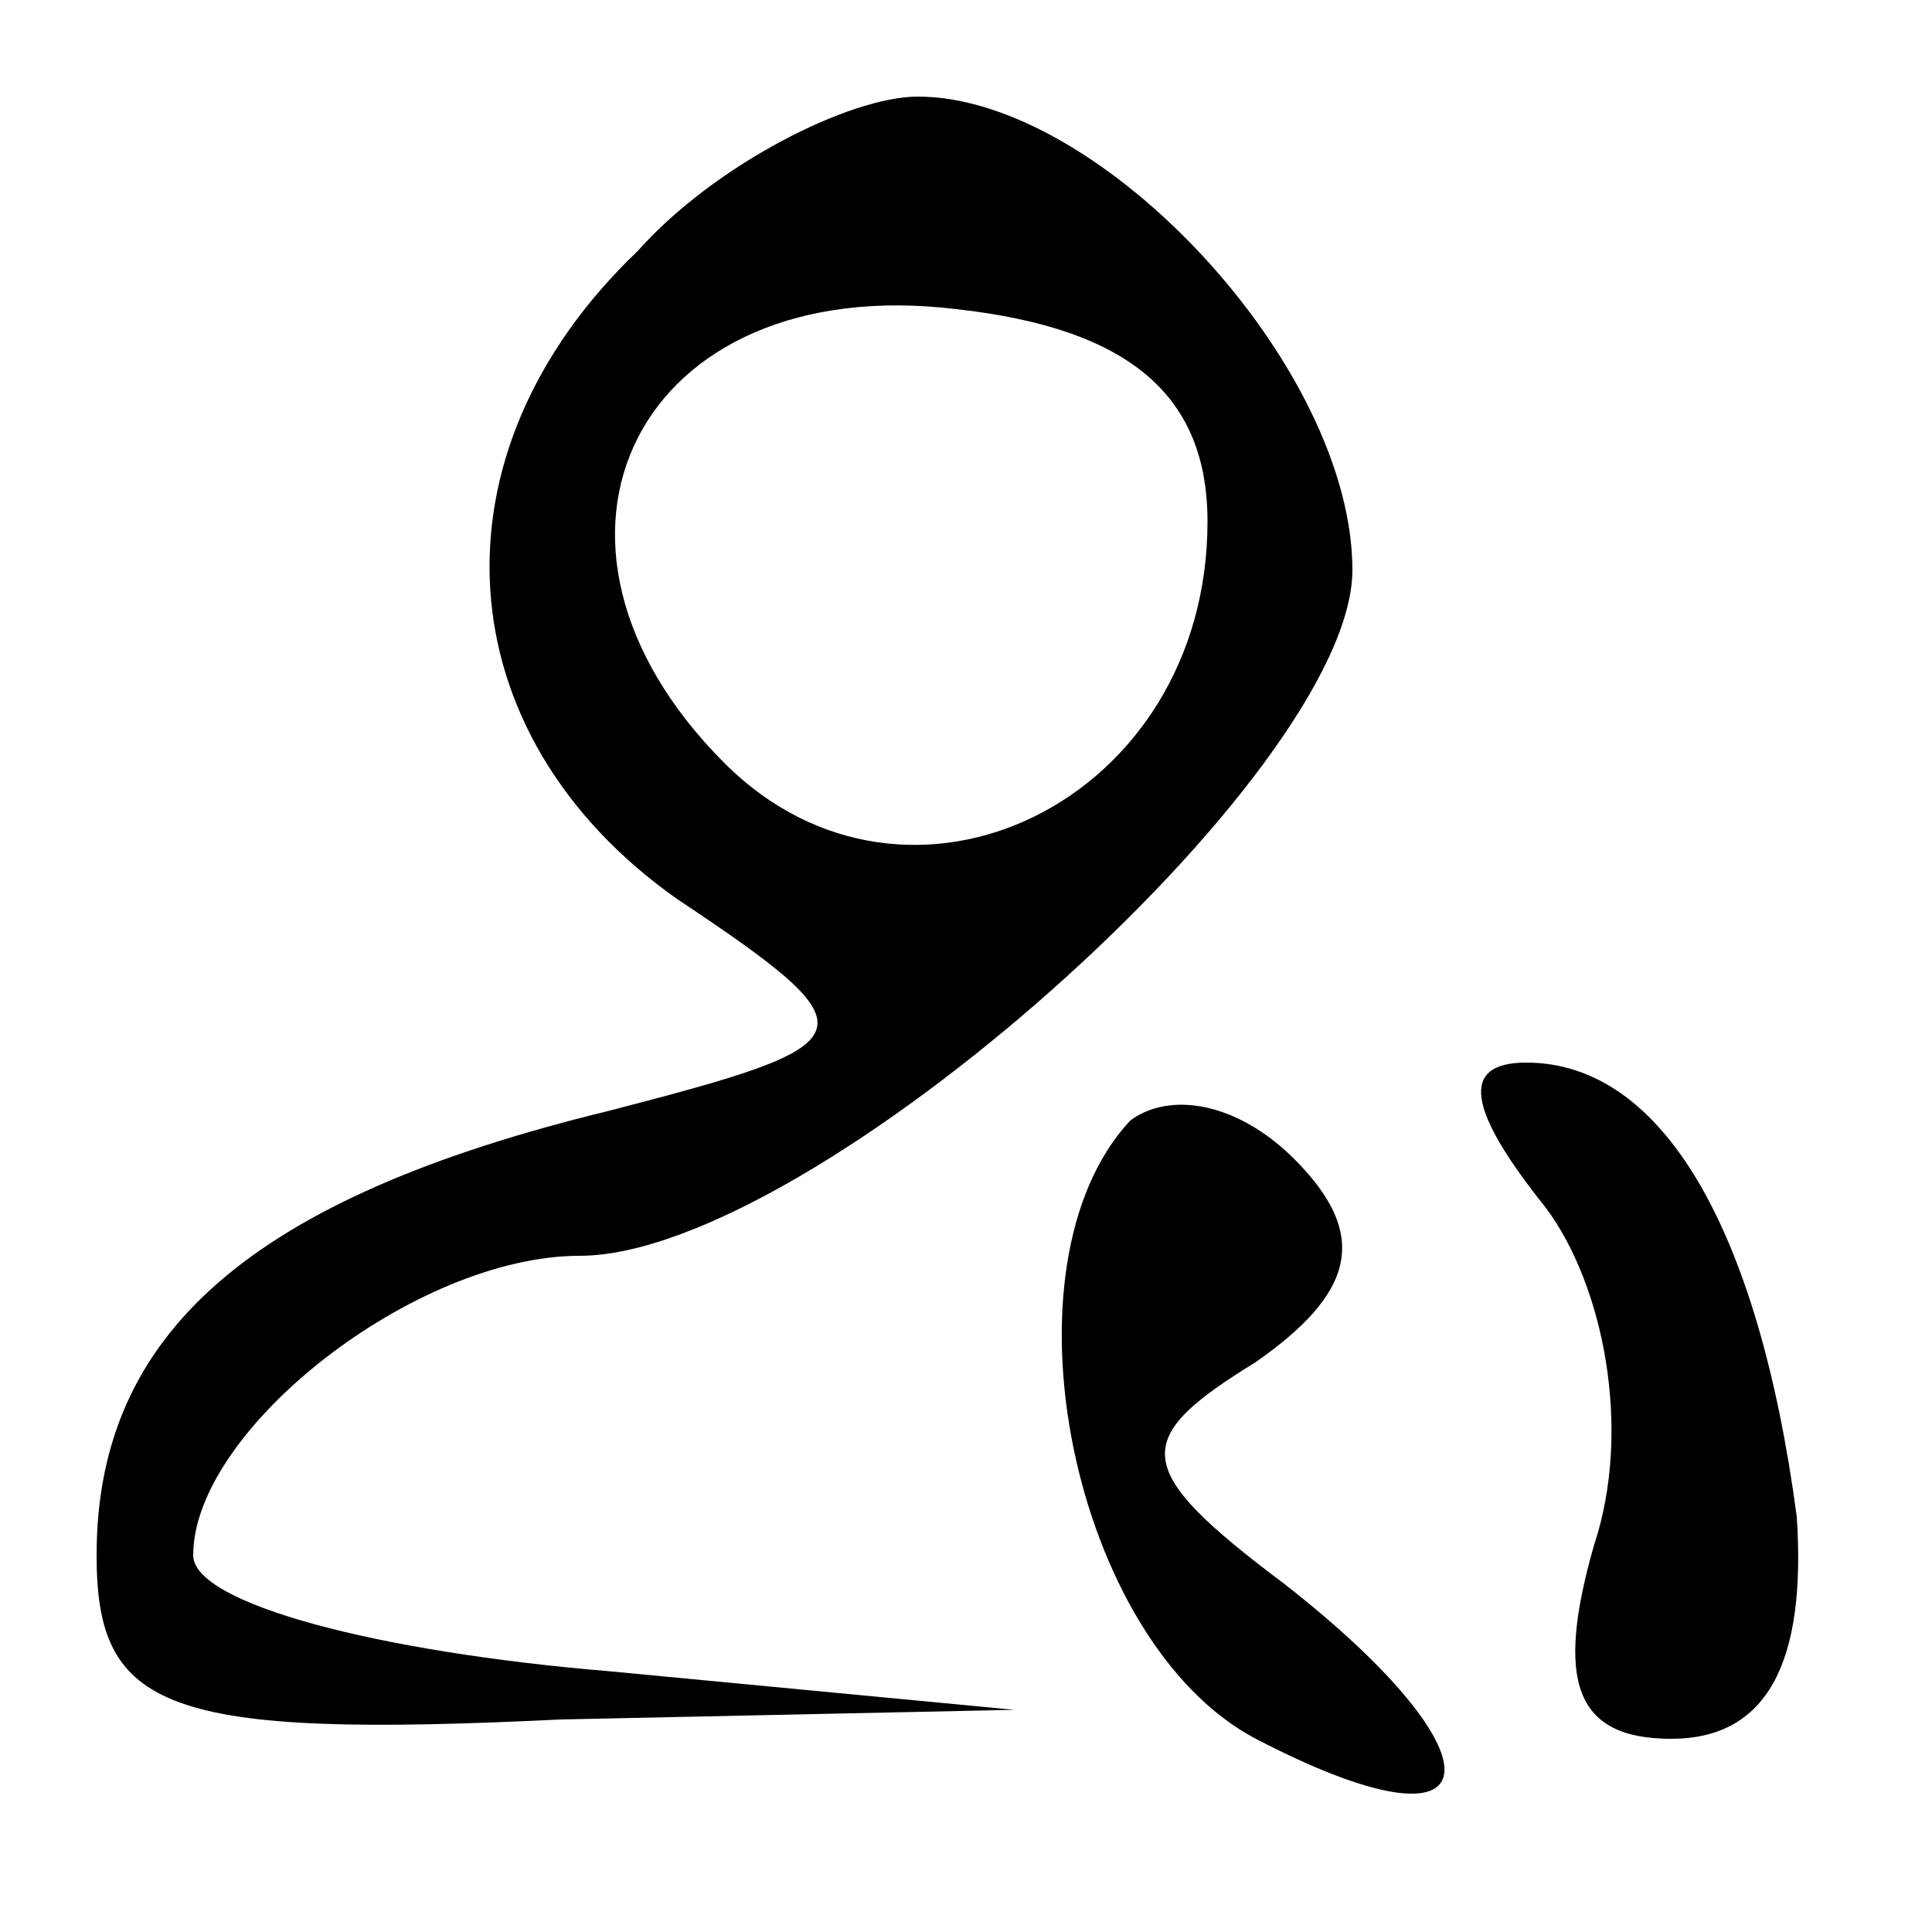 <?xml version="1.0" standalone="no"?>
<!DOCTYPE svg PUBLIC "-//W3C//DTD SVG 20010904//EN"
 "http://www.w3.org/TR/2001/REC-SVG-20010904/DTD/svg10.dtd">
<svg version="1.0" xmlns="http://www.w3.org/2000/svg"
 width="20pt" height="20pt" viewBox="0 0 20 20"
 preserveAspectRatio="xMidYMid meet">

<g transform="translate(0,20) scale(0.1,-0.1)"
fill="#000000" stroke="none">
<path d="M66 174 c-22 -21 -20 -50 4 -67 21 -14 20 -15 -7 -22 -37 -9 -53 -23
-53 -46 0 -16 7 -19 48 -17 l47 1 -42 4 c-24 2 -43 7 -43 12 0 13 23 31 40 31
24 0 80 50 80 71 0 21 -26 49 -45 49 -7 0 -21 -7 -29 -16z m59 -28 c0 -29 -31
-44 -50 -25 -23 23 -9 51 24 47 18 -2 26 -9 26 -22z"/>
<path d="M117 84 c-14 -15 -6 -54 13 -64 25 -13 26 -2 3 16 -16 12 -16 15 -3
23 10 7 12 13 4 21 -6 6 -13 7 -17 4z"/>
<path d="M160 75 c6 -8 9 -23 5 -35 -4 -14 -2 -20 8 -20 10 0 14 8 13 23 -4
30 -14 47 -28 47 -7 0 -6 -5 2 -15z"/>
</g>
</svg>

